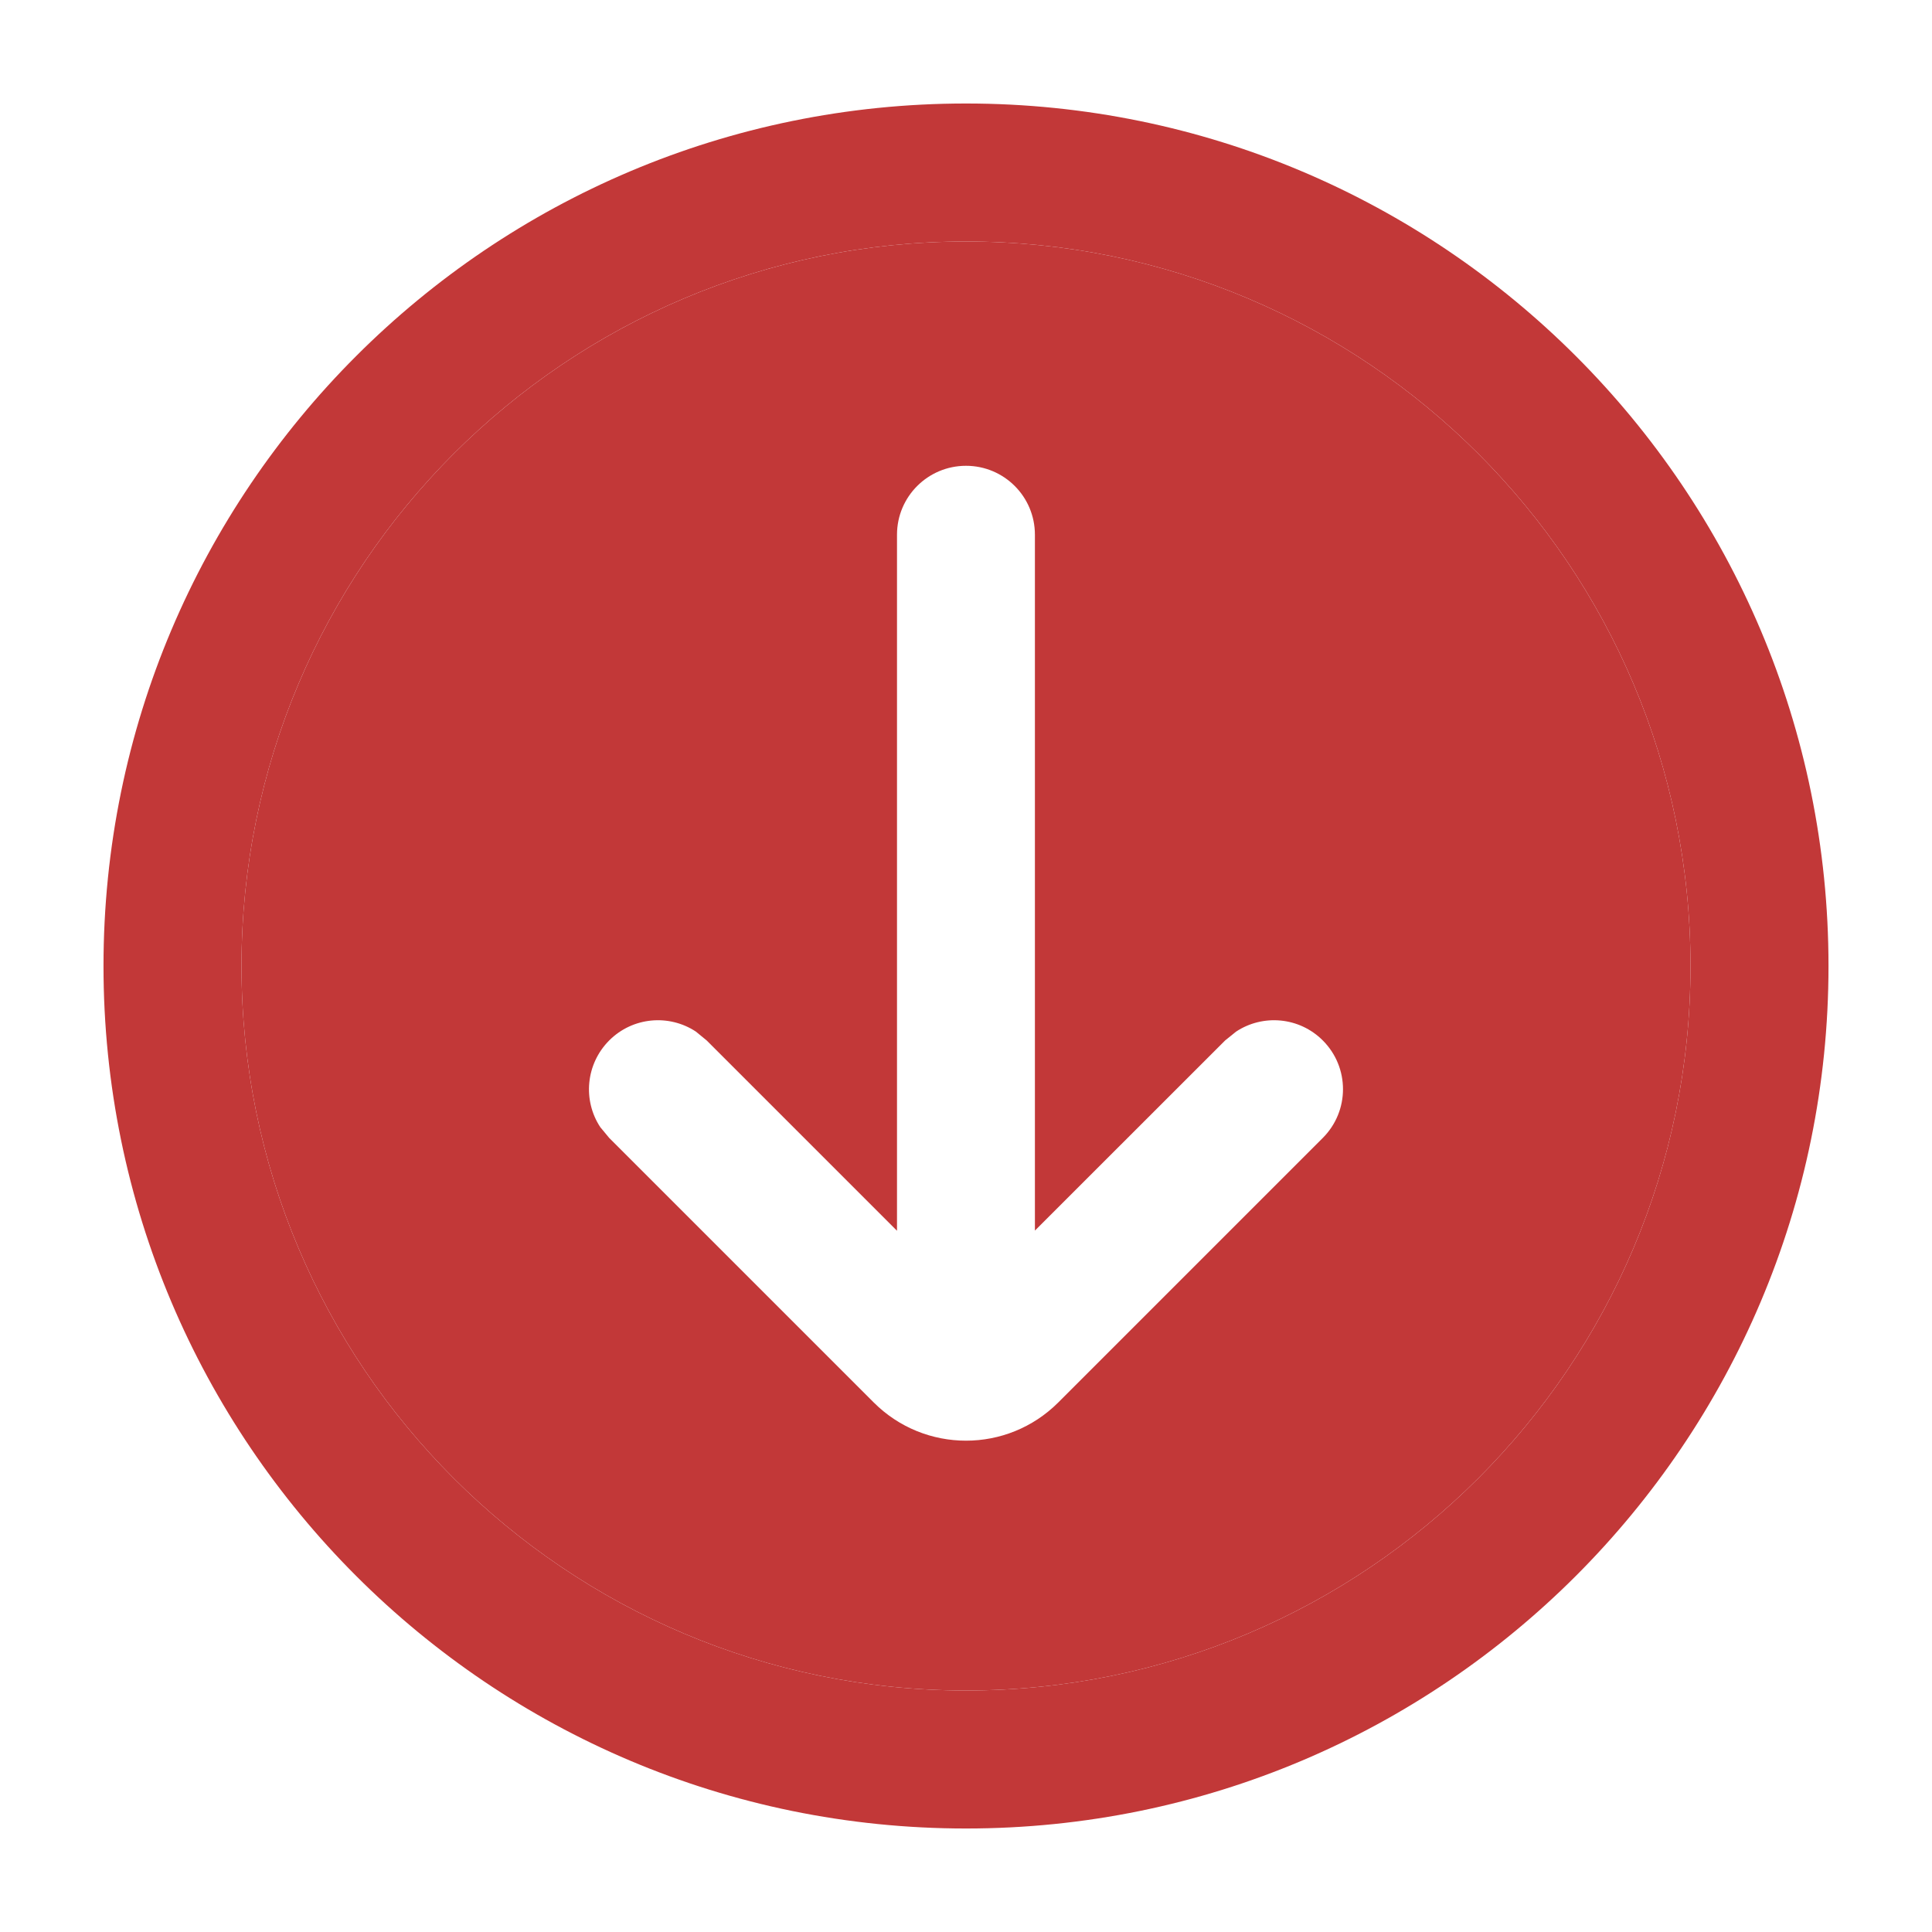 <svg width="21" height="21" viewBox="0 0 21 21" fill="none" xmlns="http://www.w3.org/2000/svg">
<path fill-rule="evenodd" clip-rule="evenodd" d="M10.5 1.125C15.678 1.125 19.875 5.322 19.875 10.5C19.875 15.678 15.678 19.875 10.5 19.875C5.322 19.875 1.125 15.678 1.125 10.5C1.125 5.322 5.322 1.125 10.5 1.125ZM10.5 2.625C6.151 2.625 2.625 6.151 2.625 10.5C2.625 14.849 6.151 18.375 10.5 18.375C14.849 18.375 18.375 14.849 18.375 10.5C18.375 6.151 14.849 2.625 10.5 2.625Z" fill="#C23838"/>
<path fill-rule="evenodd" clip-rule="evenodd" d="M10.5 2.625C6.151 2.625 2.625 6.151 2.625 10.5C2.625 14.849 6.151 18.375 10.5 18.375C14.849 18.375 18.375 14.849 18.375 10.5C18.375 6.151 14.849 2.625 10.5 2.625ZM11.249 5.812C11.249 5.398 10.914 5.063 10.5 5.063C10.086 5.063 9.75 5.398 9.75 5.812V13.378L7.681 11.309L7.564 11.213C7.273 11.021 6.878 11.053 6.622 11.309C6.366 11.566 6.333 11.961 6.525 12.252L6.622 12.369L9.497 15.244C10.051 15.798 10.949 15.798 11.503 15.244L14.378 12.369C14.671 12.076 14.671 11.602 14.378 11.309C14.122 11.053 13.727 11.021 13.436 11.213L13.317 11.309L11.249 13.376V5.812Z" fill="#C23838"/>
</svg>
